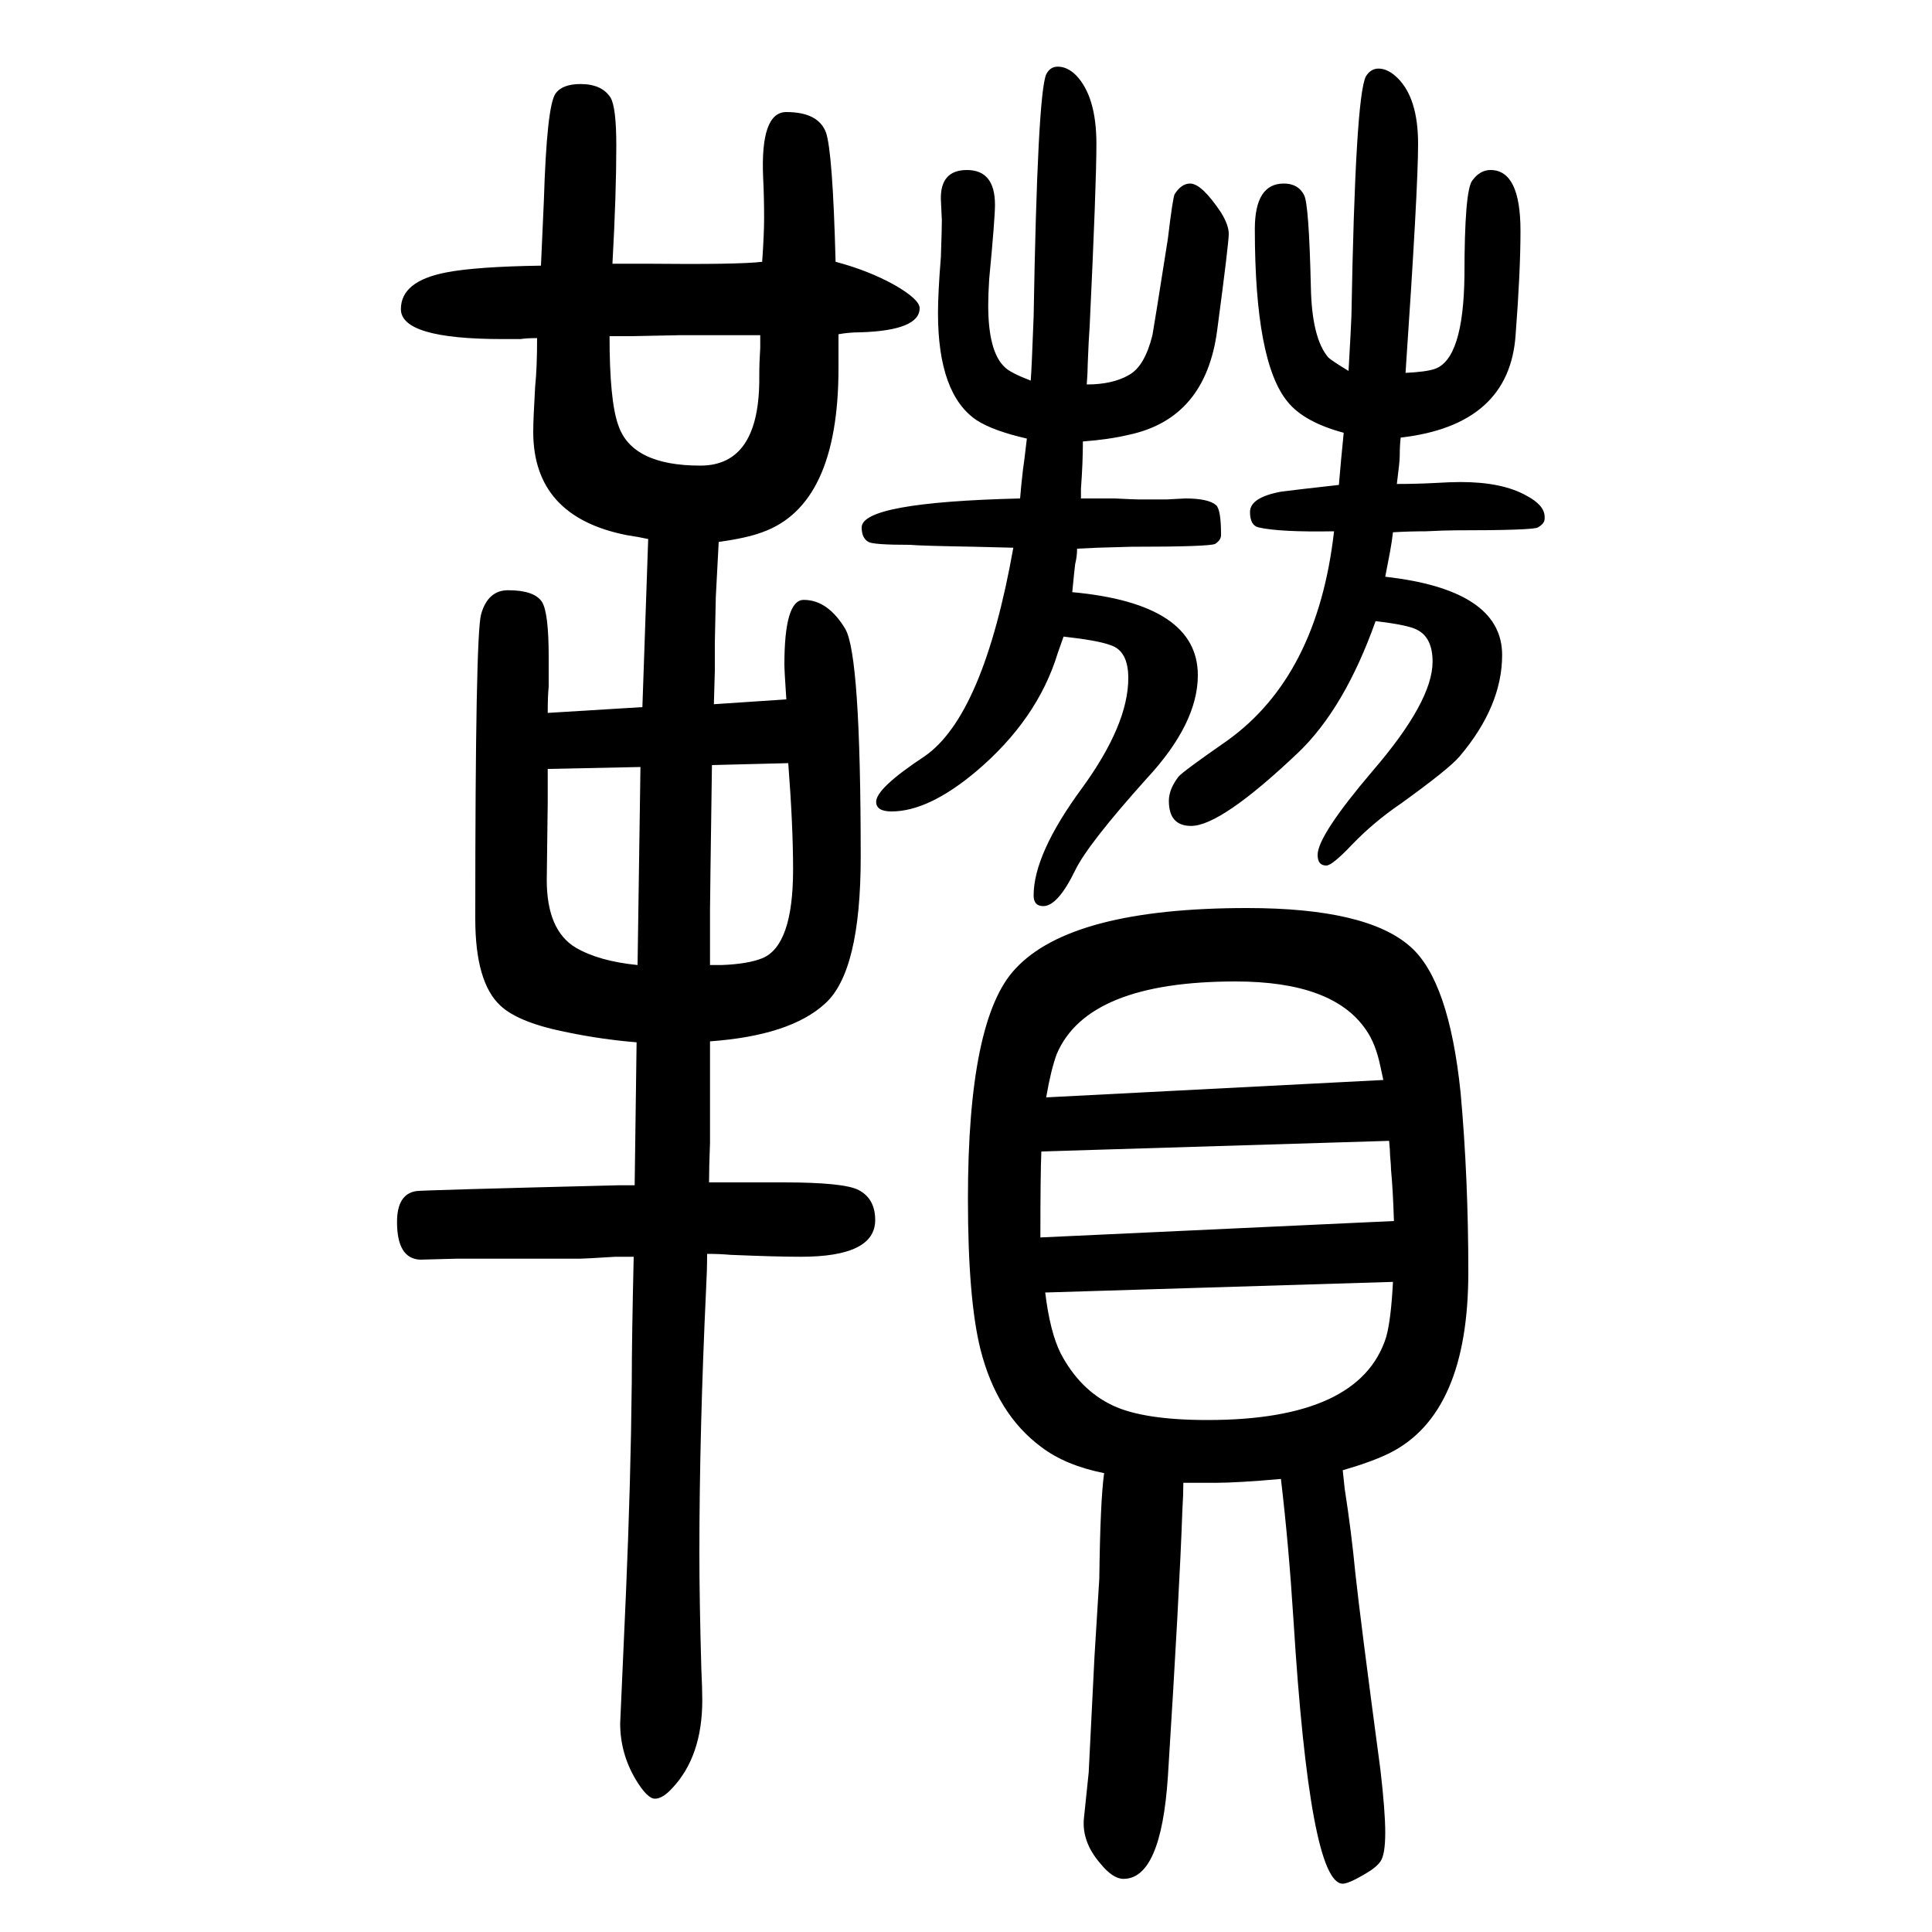 <svg xmlns="http://www.w3.org/2000/svg" xmlns:xlink="http://www.w3.org/1999/xlink" height="100" width="100" version="1.1"><path d="M1386 1148q2 24 5 54q-41 11 -58 32q-34 41 -34 179q0 47 30 47q15 0 21 -12q5 -9 7 -95q1 -53 18 -73q3 -3 21 -14q1 16 2 36l1 21q4 227 15 248q5 8 13 8q10 0 20 -10q21 -21 21 -68t-13 -237q21 1 30 4q30 10 31 97q0 87 8 98t19 11q31 0 31 -63q0 -42 -5 -107
q-6 -94 -119 -107q-1 -8 -1 -19q0 -6 -3 -29q20 0 39 1q17 1 27 1q43 0 68 -14q19 -10 19 -22v-2q0 -5 -7 -9q-5 -3 -86 -3q-9 0 -30 -1q-17 0 -34 -1q-1 -9 -3 -20q-3 -16 -5 -26l15 -2q106 -16 106 -79q0 -53 -44 -105q-11 -13 -61 -49q-28 -19 -51 -43q-20 -21 -26 -21
q-9 0 -9 11q0 20 57 87q62 72 62 113q0 25 -16 33q-9 5 -43 9q-32 -90 -80 -136q-80 -76 -111 -76q-23 0 -23 26q0 12 10 25q4 5 50 37q94 67 111 217q-56 -1 -78 4q-9 2 -9 16q0 15 32 21q15 2 60 7zM1110 1037q130 -12 130 -86q0 -50 -53 -107q-61 -68 -74 -95
q-18 -37 -33 -37q-10 0 -10 11q0 43 50 111q48 66 48 114q0 28 -18 34q-13 5 -49 9q-2 -6 -6 -17q-21 -69 -85 -123q-49 -41 -87 -41q-16 0 -16 10q0 14 50 47q61 42 92 216l-40 1q-57 1 -67 2q-38 0 -43 3q-7 4 -7 15q0 26 164 30q1 13 3 30q1 6 4 32q-35 8 -52 19
q-40 27 -40 111q0 21 3 58q1 29 1 38l-1 21q-1 31 27 31q29 0 29 -36q0 -14 -6 -77q-1 -16 -1 -27q0 -48 17 -64q6 -6 27 -14q1 12 3 66q4 230 13 251q4 8 12 8q10 0 19 -9q21 -22 21 -71q0 -42 -7 -189q-1 -13 -2 -39q0 -8 -1 -21q27 0 44 10q16 9 24 41q2 11 16 100
q5 42 7 46q7 11 16 11q12 0 32 -30q8 -13 8 -22q0 -10 -12 -100q-12 -91 -91 -108q-21 -5 -48 -7q0 -22 -2 -49v-10h35q20 -1 24 -1h30q17 1 19 1q24 0 32 -7q5 -5 5 -30v-1q0 -5 -6 -9q-6 -3 -87 -3q-1 0 -35 -1l-21 -1q0 -8 -2 -16q-1 -8 -3 -29zM1390 128l2 -19
q7 -45 11 -87q5 -47 26 -204q5 -43 5 -65q0 -23 -5 -30q-4 -6 -16 -13q-17 -10 -23 -10q-34 0 -51 273q-5 79 -13 146q-45 -4 -68 -4h-14h-19q0 -12 -1 -28q-3 -86 -15 -276q-7 -106 -46 -106q-11 0 -24 16q-19 22 -17 46l5 48l6 120l5 81q1 81 5 109q-40 8 -65 27
q-46 34 -63 101q-13 52 -13 156q0 186 49 238q58 63 240 63q124 0 169 -40q40 -35 52 -151q8 -88 8 -186q0 -146 -81 -187q-18 -9 -49 -18zM1083 514l349 18q-2 9 -3 14q-5 24 -15 38q-34 50 -135 50q-153 0 -185 -75q-6 -16 -11 -45zM1438 469l-360 -11q-1 -23 -1 -89
l366 17q-1 32 -3 53q0 4 -1 15q0 5 -1 15zM1442 323l-360 -11q5 -41 16 -63q20 -38 54 -54q32 -15 98 -15q158 0 185 86q5 18 7 57zM739 921l75 5q-2 30 -2 36q0 67 20 67q25 0 43 -30q16 -27 16 -236q0 -119 -37 -152q-36 -33 -119 -39v-30v-25v-50q-1 -26 -1 -41h13h9h55
q63 0 78 -8q17 -9 17 -31q0 -38 -77 -38q-25 0 -73 2q-11 1 -24 1q0 -17 -1 -35q-7 -149 -7 -275q0 -48 2 -119q1 -21 1 -33q0 -58 -31 -91q-10 -11 -18 -11t-20 20q-16 27 -16 58l6 135q5 117 6 218q0 44 2 130h-19q-32 -2 -37 -2h-128l-37 -1q-24 1 -24 39q0 29 20 32
q7 1 209 6h17l2 148q-36 3 -70 10q-52 10 -71 28q-26 24 -26 90q0 293 6 315q7 25 28 25q27 0 35 -12q7 -11 7 -57v-31q-1 -9 -1 -27l98 6l6 174q-9 2 -22 4q-97 19 -97 107q0 13 2 47q2 19 2 50q-11 0 -17 -1h-19q-105 0 -105 31q0 29 47 38q31 6 98 7q2 45 3 67
q3 98 12 111q7 10 26 10q22 0 31 -14q6 -10 6 -50q0 -50 -4 -122h35q96 -1 120 2q2 29 2 45q0 23 -1 42q-3 68 24 68q33 0 41 -21q7 -20 10 -134q34 -9 61 -24q26 -15 26 -24q0 -23 -61 -25q-12 0 -23 -2v-19v-16q0 -142 -79 -170q-16 -6 -45 -10q-1 -21 -3 -57l-1 -47v-29z
M737 858q-2 -141 -2 -150v-16v-19v-22h12q27 1 42 7q32 13 32 92q0 45 -5 110zM663 856l-96 -2v-20v-15l-1 -80q0 -52 30 -70q24 -14 64 -18zM631 1302q0 -67 9 -92q14 -42 85 -42q62 0 61 93q0 14 1 29v13h-14h-10h-60q-3 0 -49 -1h-23z" style="" transform="scale(0.05 -0.05) translate(0 -1650)"/></svg>